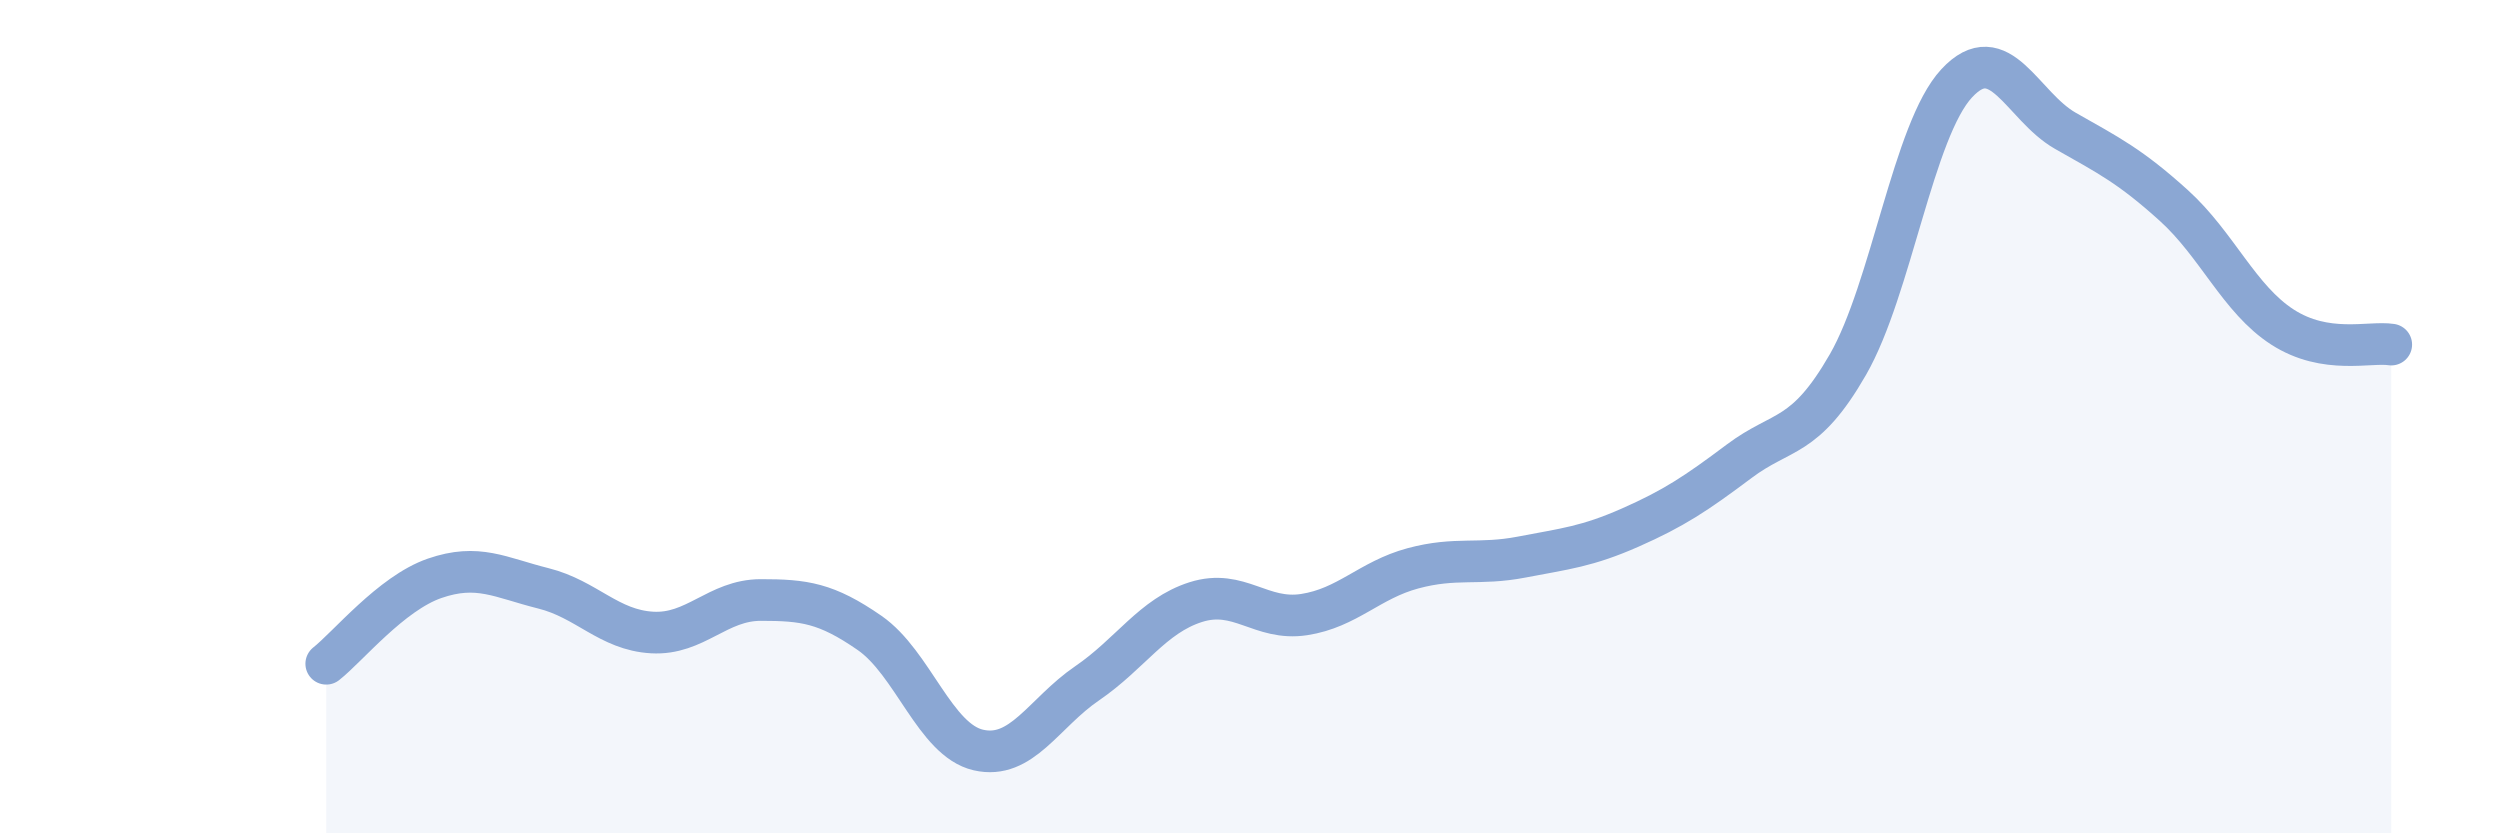 
    <svg width="60" height="20" viewBox="0 0 60 20" xmlns="http://www.w3.org/2000/svg">
      <path
        d="M 7.83,15.93 C 8.35,15.52 9.39,14.24 10.43,13.88 C 11.47,13.52 12,13.86 13.04,14.12 C 14.08,14.38 14.61,15.12 15.65,15.18 C 16.69,15.24 17.22,14.4 18.26,14.4 C 19.3,14.4 19.83,14.47 20.87,15.19 C 21.91,15.91 22.44,17.76 23.48,18 C 24.52,18.24 25.05,17.11 26.09,16.4 C 27.13,15.69 27.66,14.78 28.7,14.45 C 29.74,14.12 30.26,14.91 31.3,14.75 C 32.34,14.59 32.87,13.92 33.91,13.64 C 34.95,13.36 35.48,13.57 36.52,13.37 C 37.56,13.17 38.09,13.12 39.13,12.66 C 40.17,12.2 40.7,11.85 41.74,11.07 C 42.78,10.29 43.31,10.56 44.35,8.75 C 45.39,6.94 45.92,3.12 46.96,2 C 48,0.88 48.53,2.55 49.57,3.14 C 50.61,3.73 51.13,3.99 52.17,4.93 C 53.21,5.87 53.74,7.18 54.78,7.85 C 55.82,8.52 56.87,8.19 57.39,8.27L57.39 20L7.83 20Z"
        fill="#8ba7d3"
        opacity="0.1"
        stroke-linecap="round"
        stroke-linejoin="round"
      />
      <path
        d="M 7.83,15.93 C 8.35,15.52 9.39,14.24 10.43,13.88 C 11.47,13.52 12,13.86 13.04,14.12 C 14.08,14.38 14.61,15.12 15.65,15.18 C 16.69,15.24 17.22,14.4 18.26,14.4 C 19.3,14.4 19.83,14.47 20.87,15.19 C 21.91,15.91 22.44,17.76 23.48,18 C 24.52,18.24 25.05,17.11 26.09,16.4 C 27.13,15.69 27.66,14.78 28.7,14.45 C 29.74,14.12 30.26,14.91 31.3,14.75 C 32.34,14.59 32.87,13.92 33.91,13.64 C 34.95,13.36 35.48,13.57 36.52,13.37 C 37.56,13.17 38.09,13.12 39.13,12.66 C 40.17,12.2 40.7,11.85 41.74,11.07 C 42.78,10.29 43.31,10.56 44.35,8.75 C 45.39,6.94 45.92,3.12 46.96,2 C 48,0.88 48.53,2.55 49.57,3.14 C 50.61,3.73 51.13,3.99 52.17,4.93 C 53.21,5.87 53.74,7.18 54.78,7.85 C 55.82,8.52 56.87,8.19 57.39,8.27"
        stroke="#8ba7d3"
        stroke-width="1"
        fill="none"
        stroke-linecap="round"
        stroke-linejoin="round"
      />
    </svg>
  